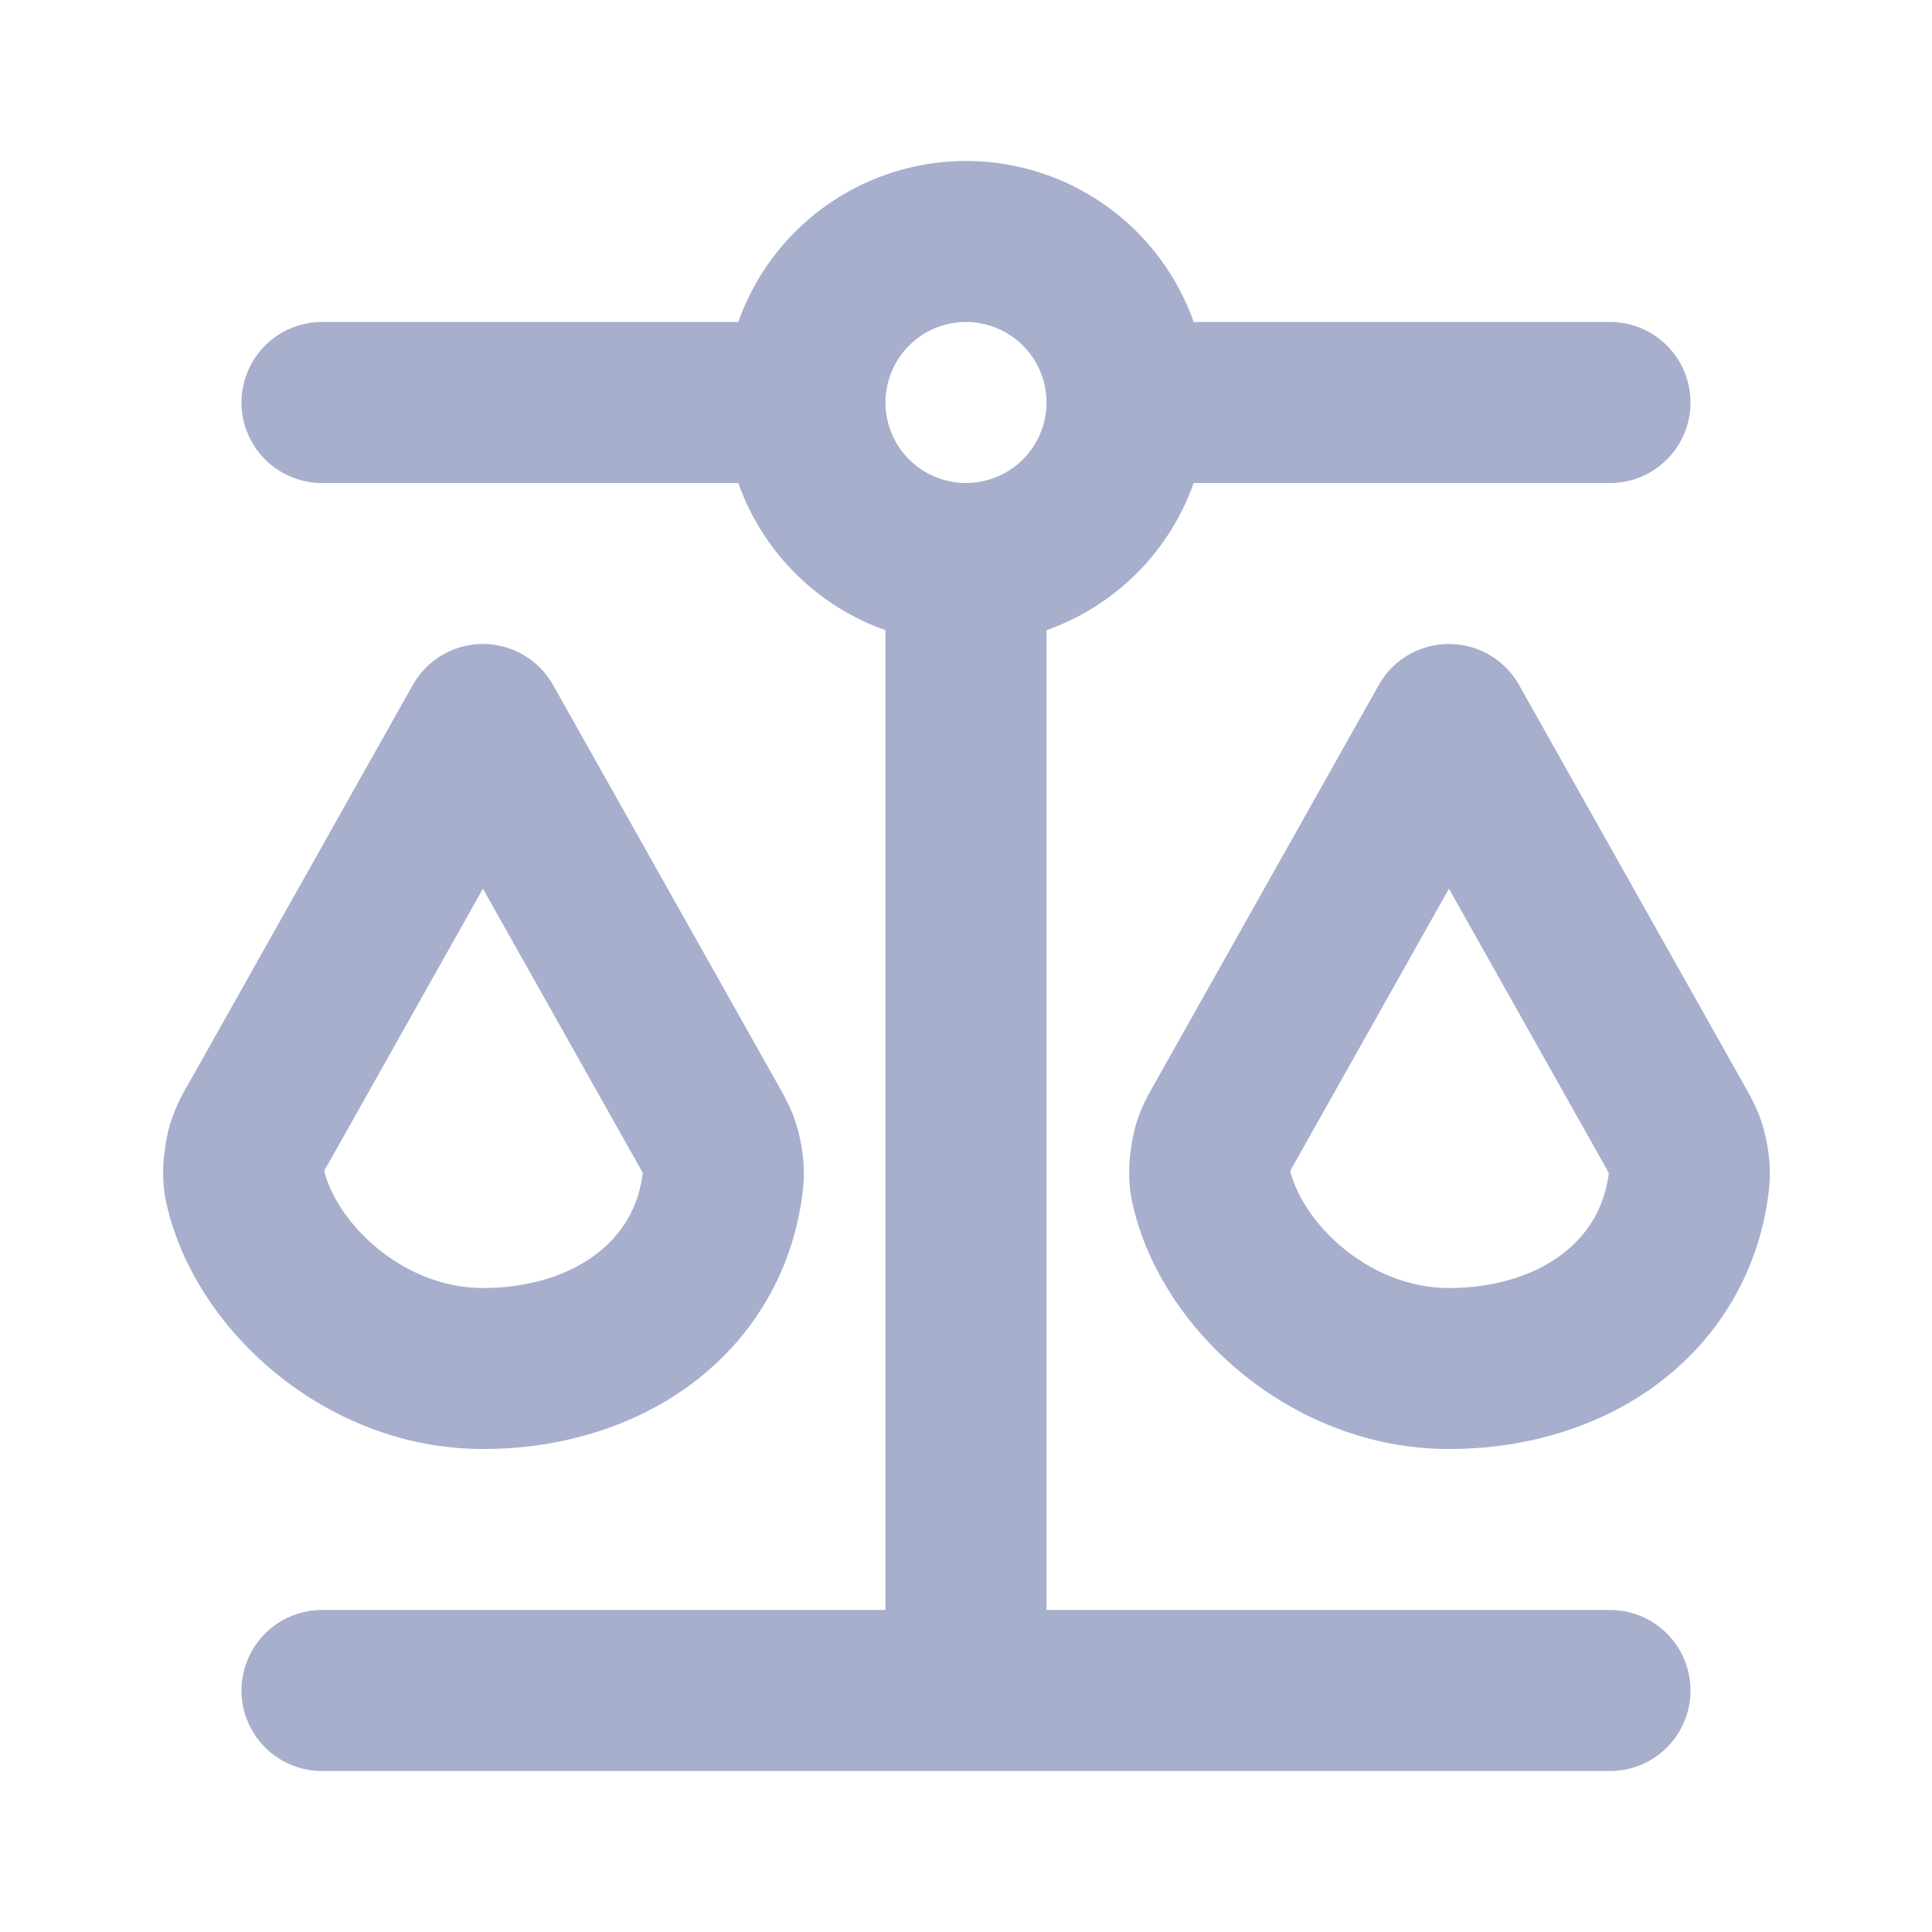 <svg xmlns="http://www.w3.org/2000/svg" width="24" height="24" fill="none"><path stroke="#A7AFCD" stroke-linecap="round" stroke-linejoin="round" stroke-width="2" d="M4 21h16m-8 0V7m0 0a2 2 0 0 0 2-2m-2 2a2 2 0 0 1-2-2m4 0a2 2 0 1 0-4 0m4 0h6M10 5H4m2 12c1.512 0 2.763-.842 2.97-2.249.012-.089.019-.133.014-.232a1.285 1.285 0 0 0-.048-.258c-.03-.095-.068-.16-.142-.293L5.999 9l-2.794 4.968a1.276 1.276 0 0 0-.136.29c-.02.066-.042.223-.042.291 0 .112.008.14.021.2C3.303 15.86 4.528 17 5.999 17Zm12 0c1.512 0 2.763-.842 2.97-2.249.012-.089.019-.133.014-.232a1.28 1.28 0 0 0-.048-.258c-.03-.095-.068-.16-.142-.293L17.999 9l-2.794 4.968c-.07.123-.104.184-.136.29-.02.066-.042.223-.042.291 0 .112.008.14.021.2.255 1.111 1.48 2.251 2.951 2.251Z"/></svg>